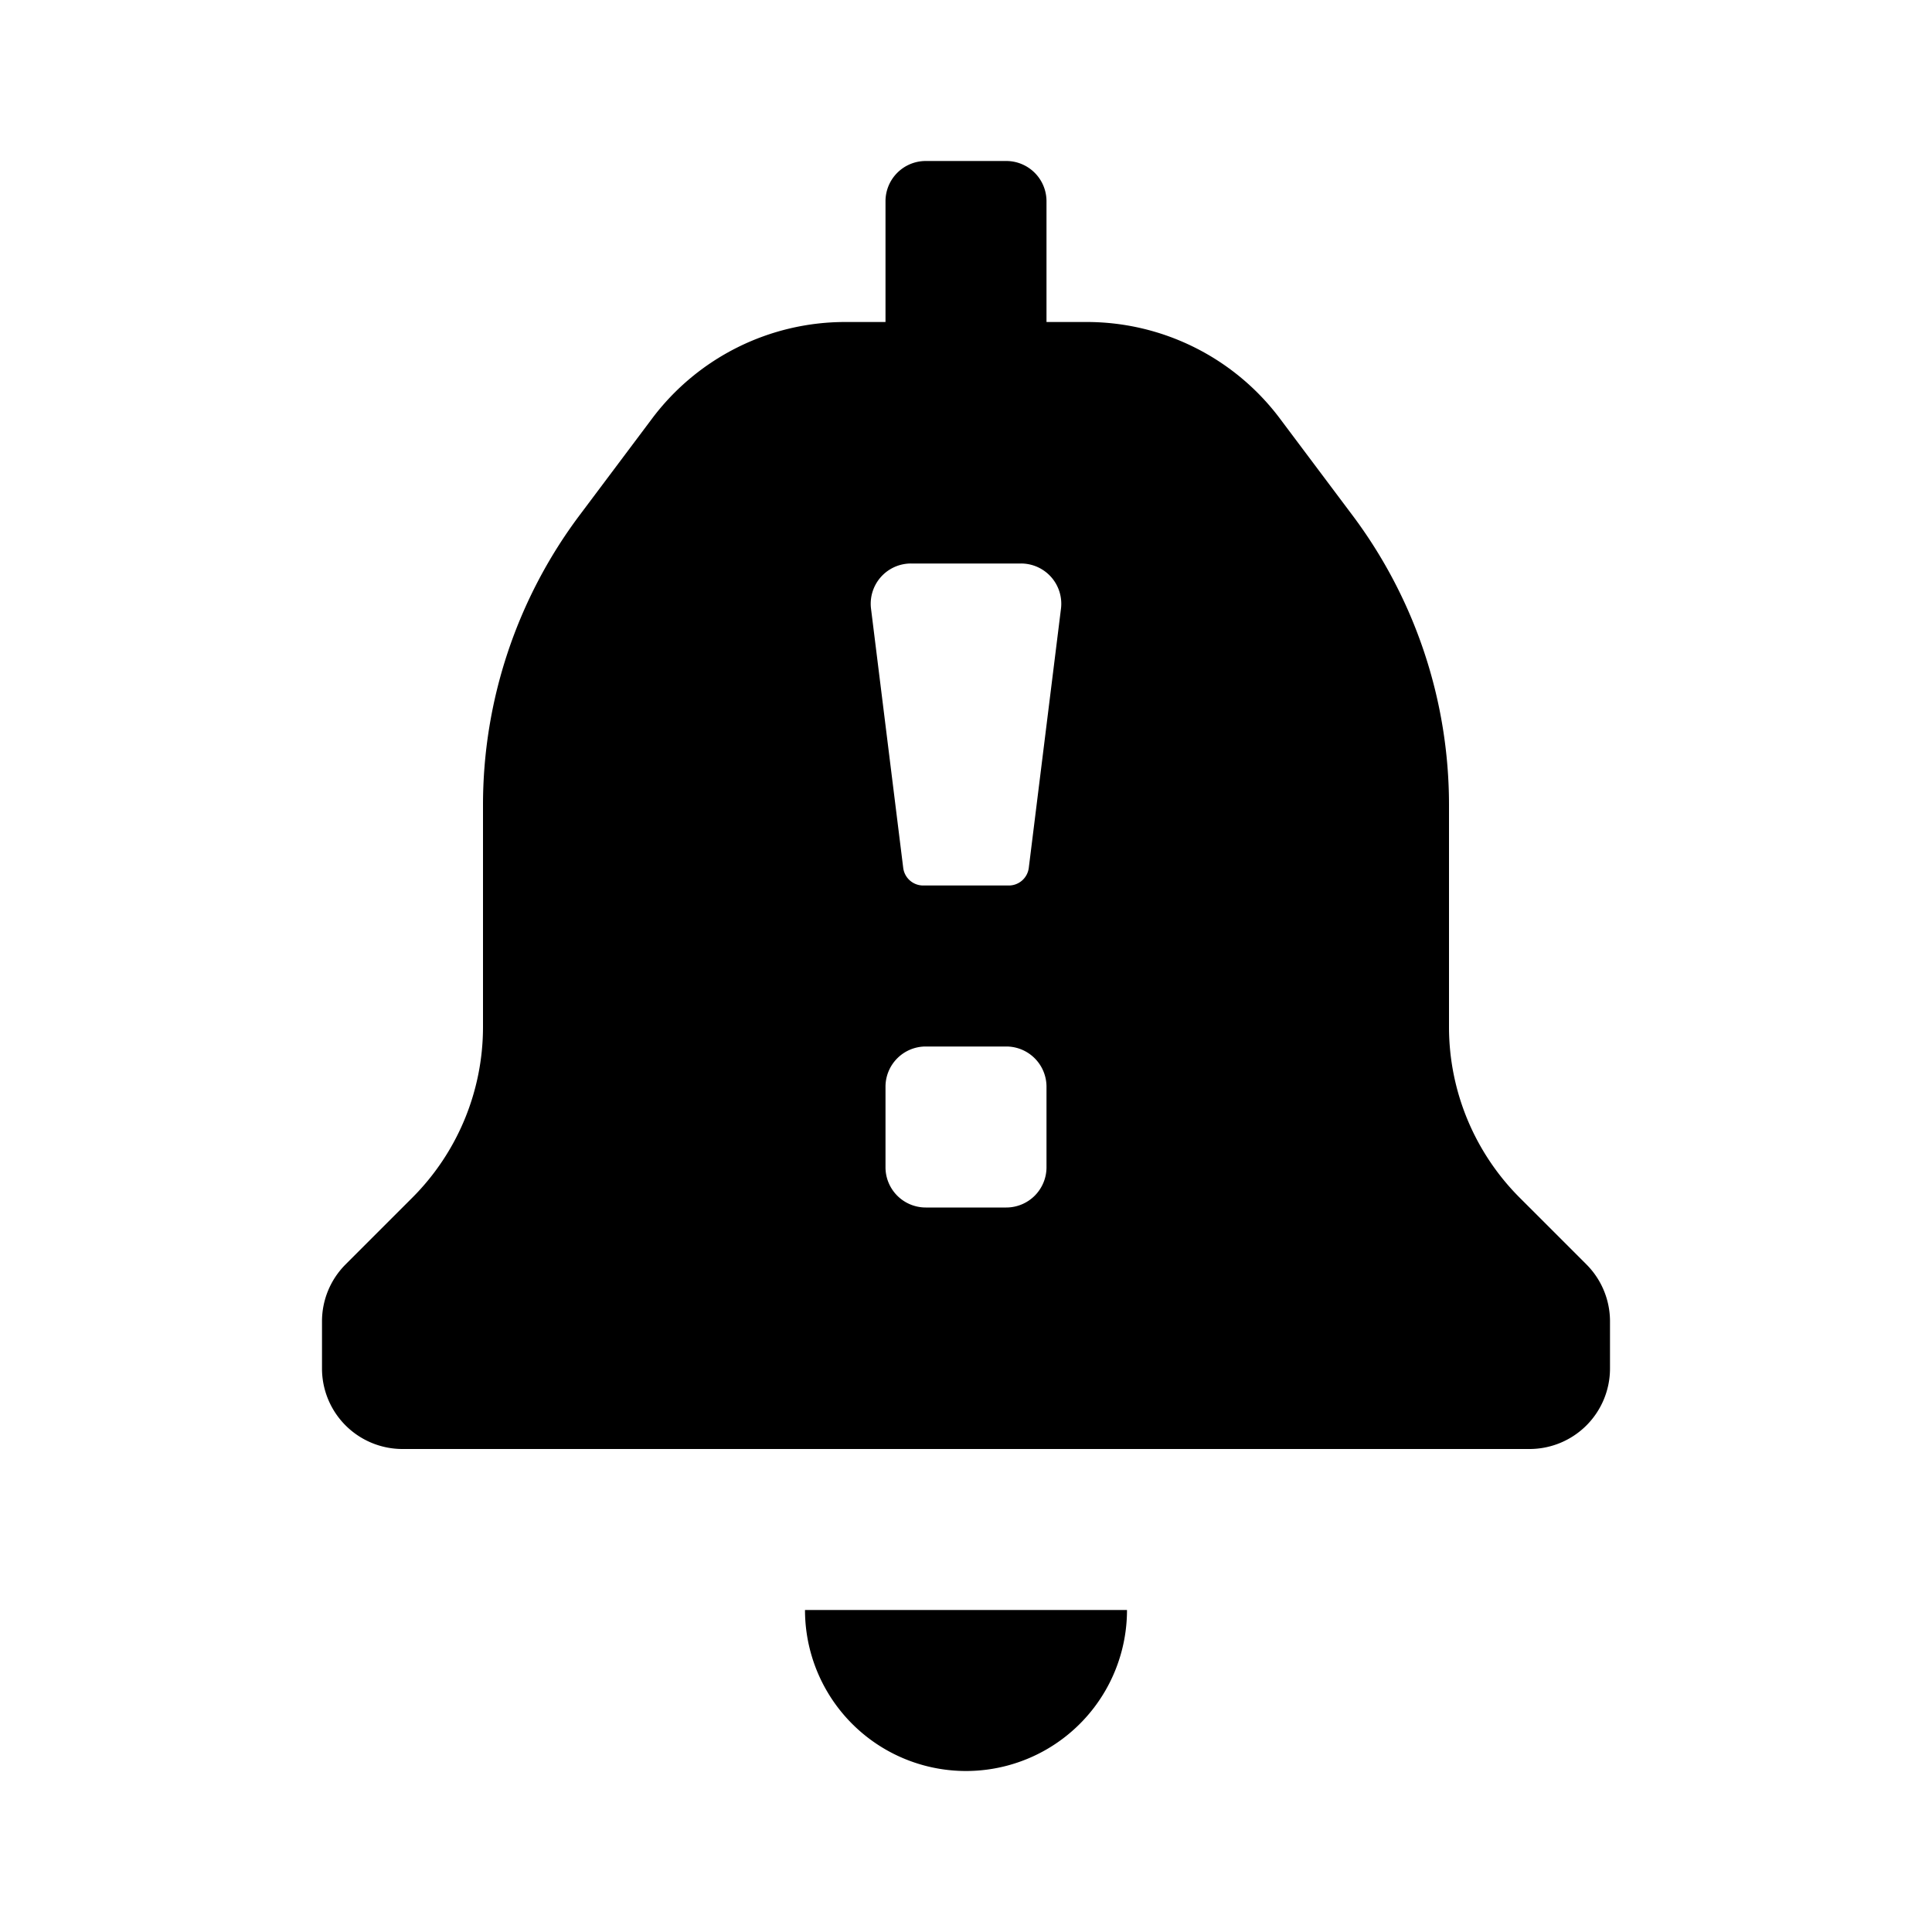 <svg id="Layer_1" data-name="Layer 1" xmlns="http://www.w3.org/2000/svg" viewBox="0 0 24 24"><title>notifications_alert</title><path d="M19.71,15.71l-.83-.83A3,3,0,0,1,18,12.76V10a6,6,0,0,0-1.2-3.6l-.9-1.2A3,3,0,0,0,13.5,4H13V2.5a.5.5,0,0,0-.5-.5h-1a.5.5,0,0,0-.5.5V4h-.5A3,3,0,0,0,8.1,5.2L7.2,6.4A6,6,0,0,0,6,10v2.76a3,3,0,0,1-.88,2.12l-.83.83a1,1,0,0,0-.29.7V17a1,1,0,0,0,1,1H19a1,1,0,0,0,1-1v-.59A1,1,0,0,0,19.71,15.71ZM13,14.5a.5.5,0,0,1-.5.5h-1a.5.5,0,0,1-.5-.5v-1a.5.5,0,0,1,.5-.5h1a.5.5,0,0,1,.5.5Zm-.22-3.72a.25.25,0,0,1-.25.22H11.47a.25.25,0,0,1-.25-.22l-.4-3.22a.5.5,0,0,1,.5-.56h1.36a.5.5,0,0,1,.5.56ZM12,22a2,2,0,0,0,2-2H10A2,2,0,0,0,12,22Z"/></svg>